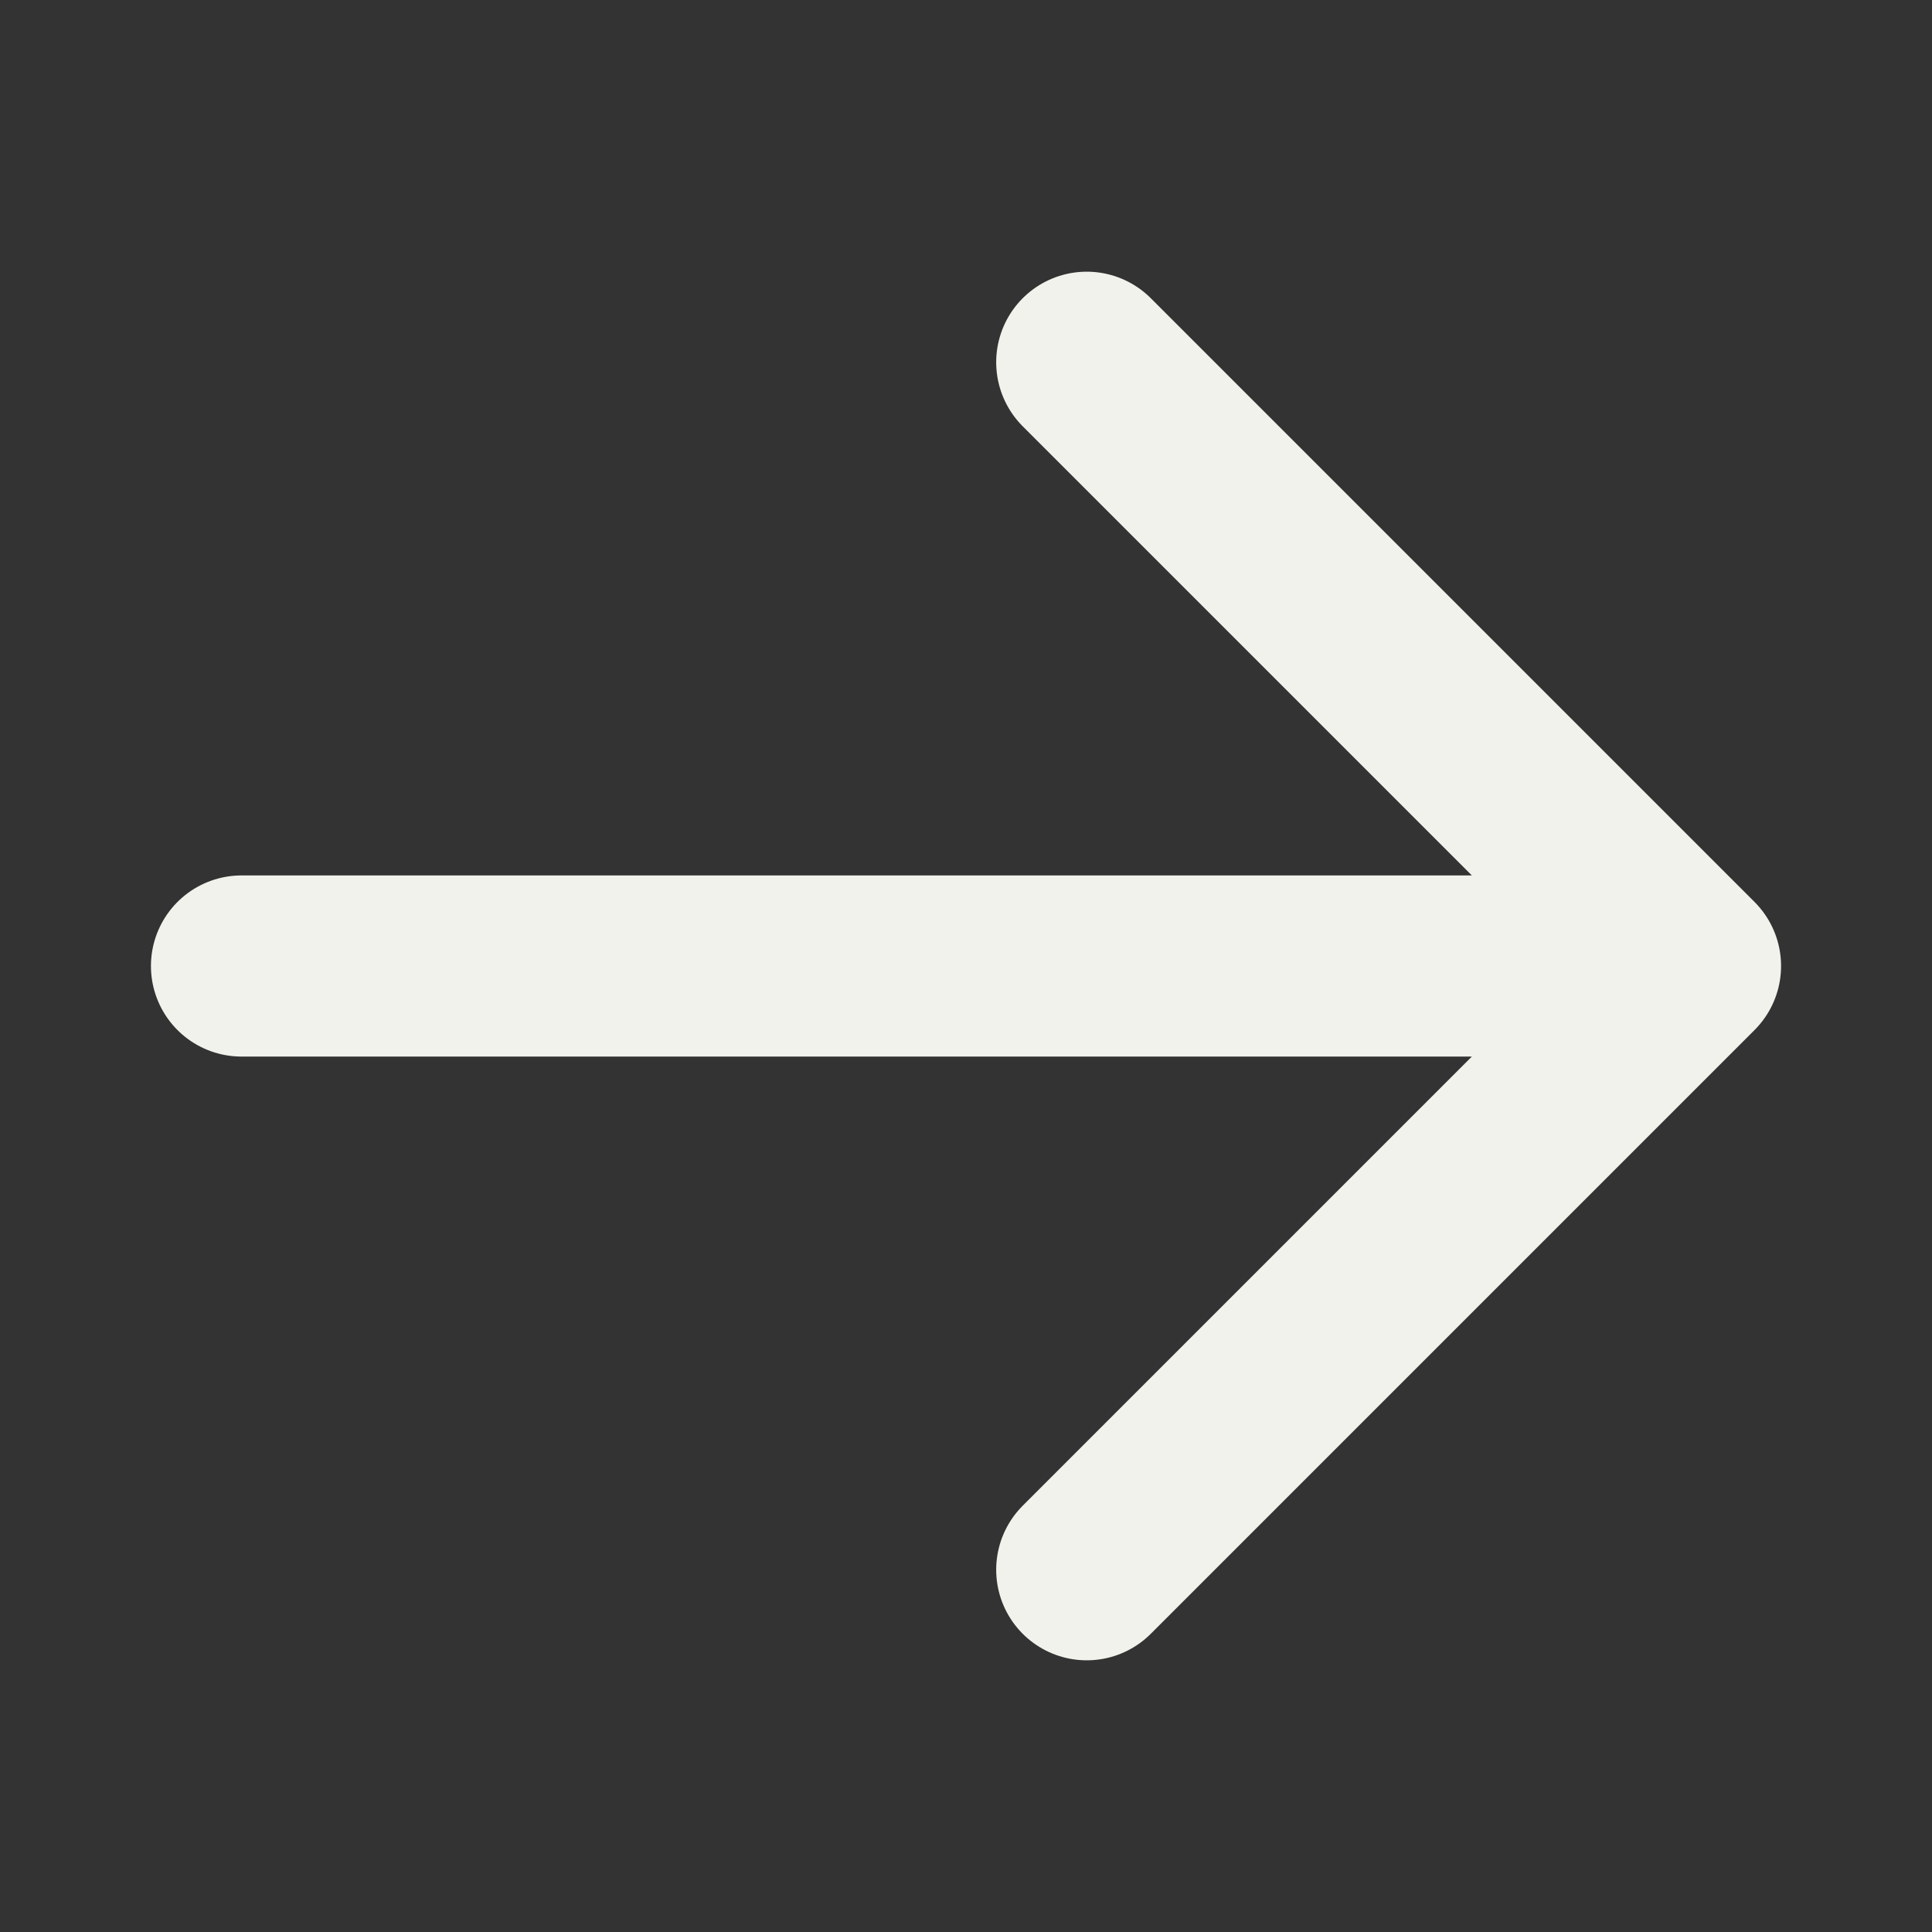 <svg width="16" height="16" viewBox="0 0 16 16" fill="none" xmlns="http://www.w3.org/2000/svg">
<rect x="0" y="0" width="16" height="16" fill="#333333" stroke="none"/>
<path d="M9 3L14 8M14 8L9 13M14 8H2" stroke="#F2F2ED" stroke-width="1.5" stroke-linecap="round" stroke-linejoin="round"/>
</svg>
